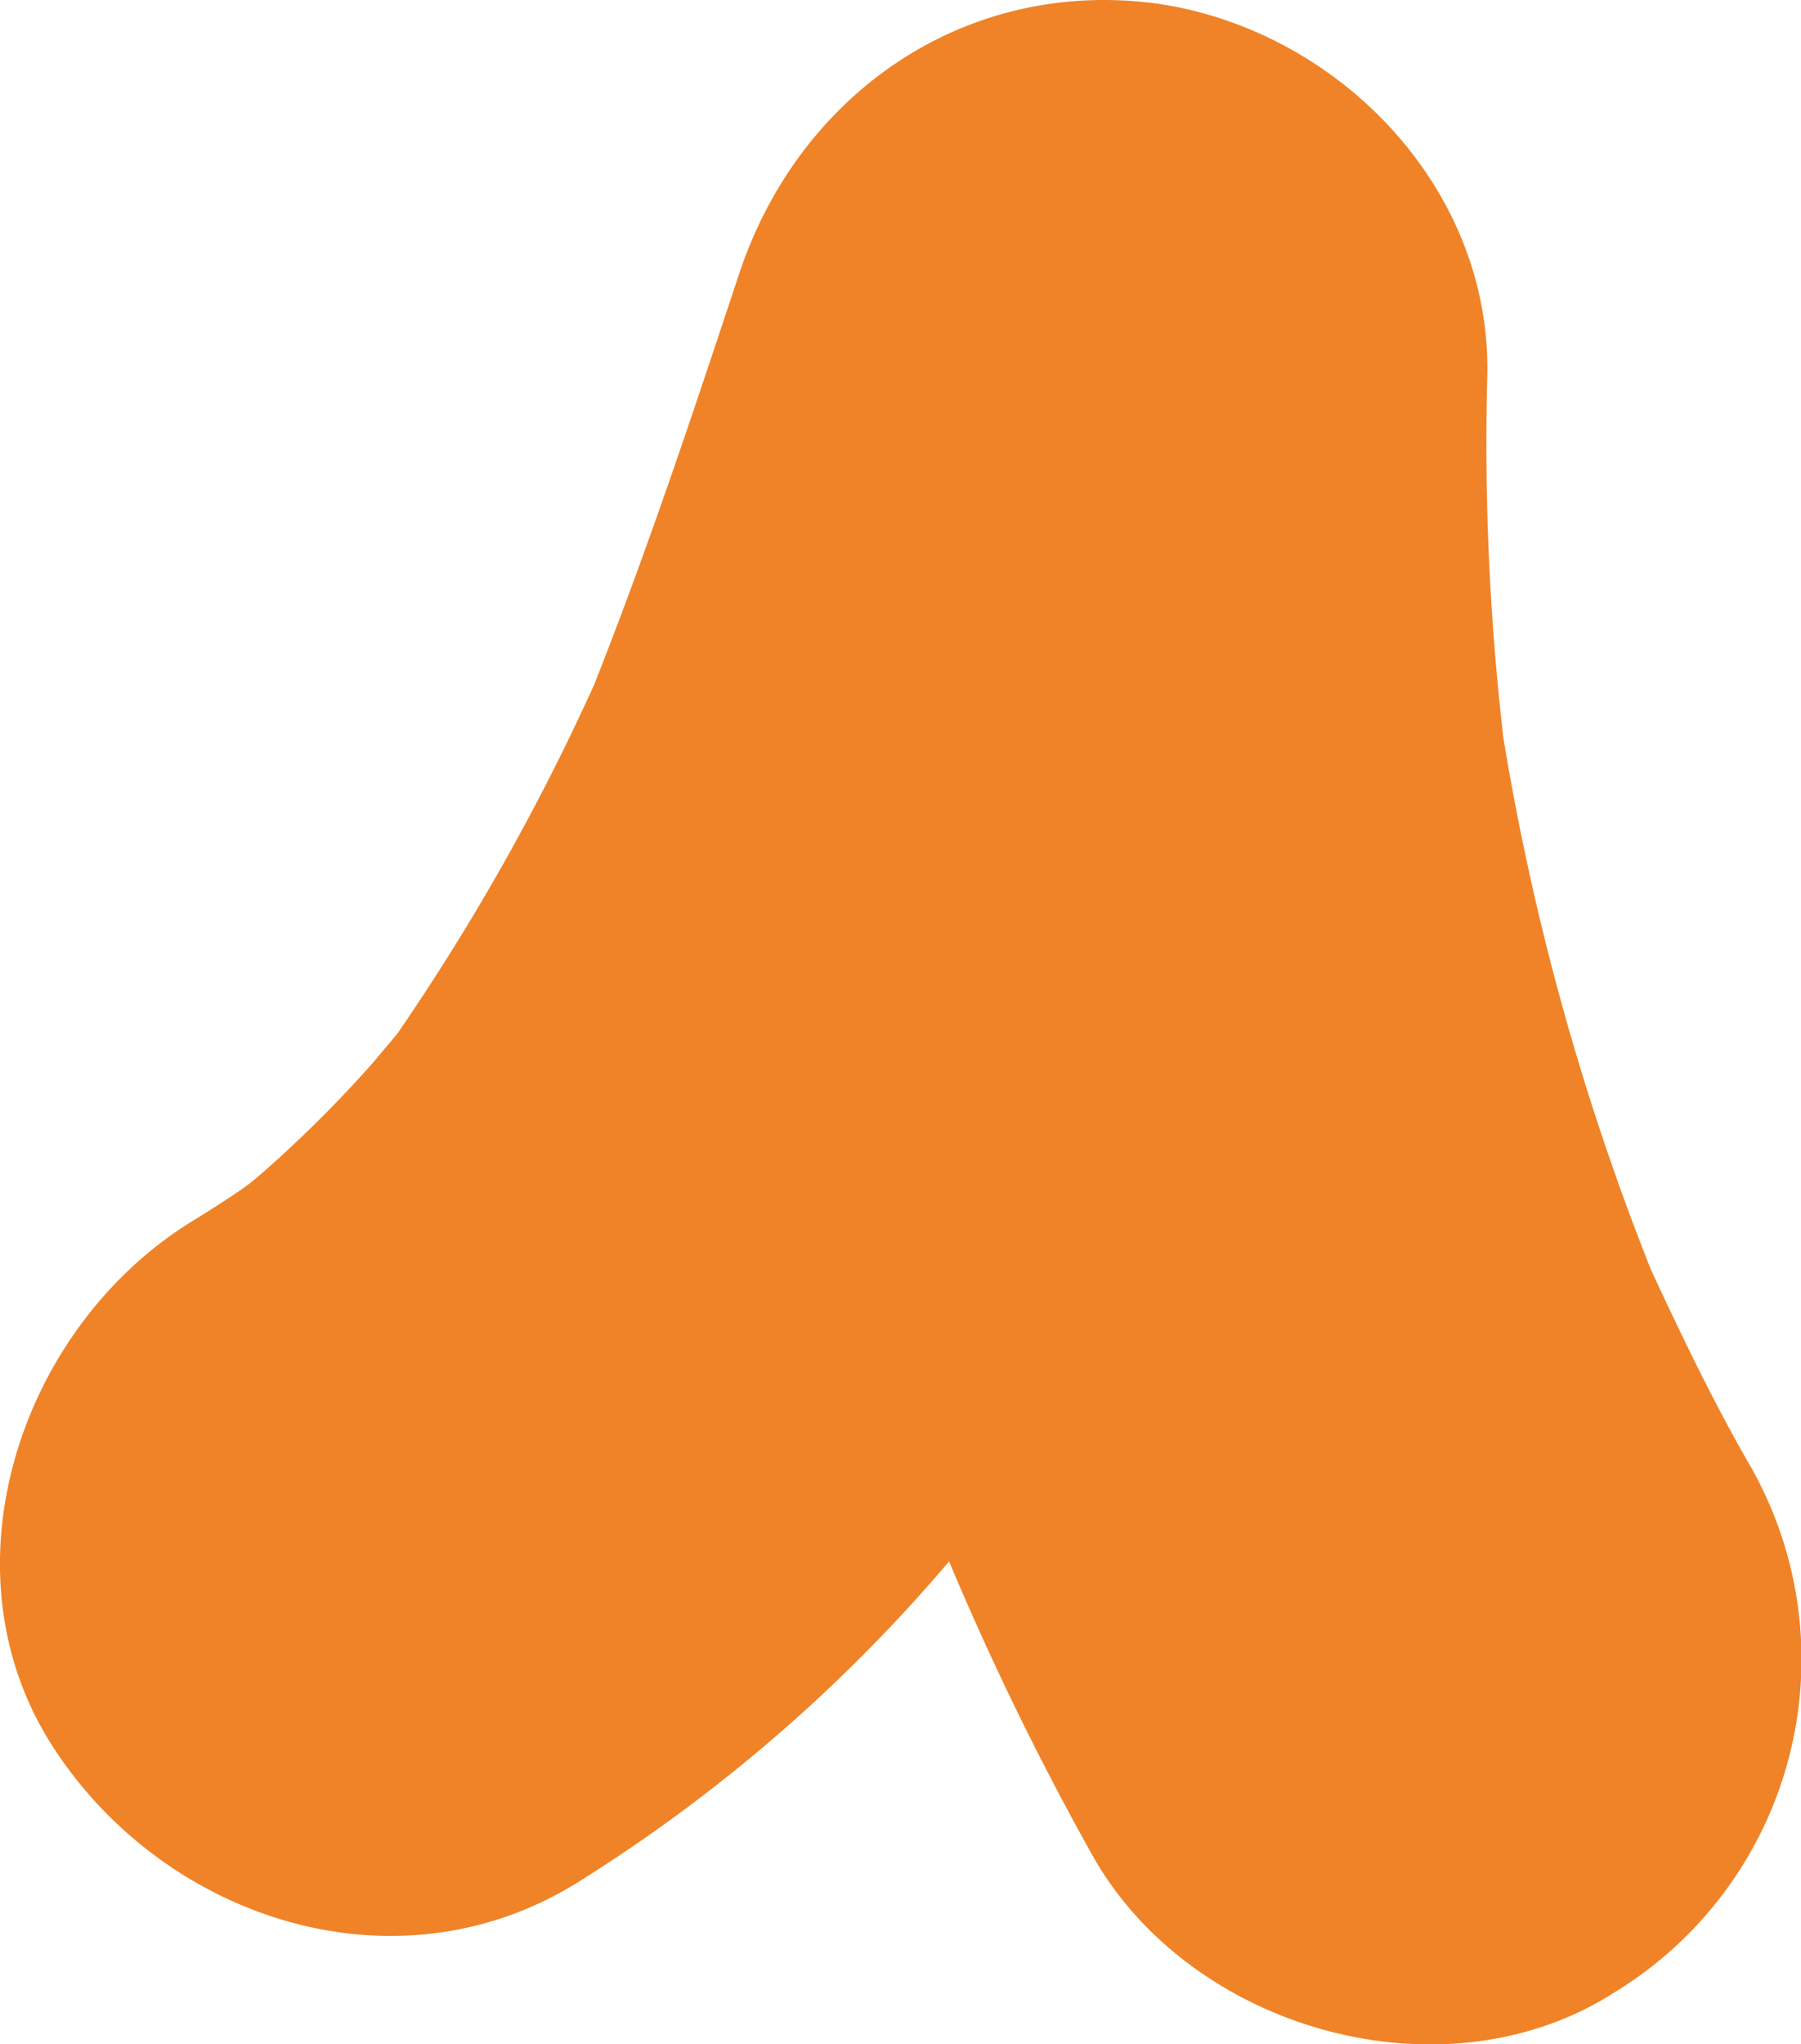 <?xml version="1.0" encoding="UTF-8"?> <svg xmlns="http://www.w3.org/2000/svg" id="Capa_1" data-name="Capa 1" viewBox="0 0 61.01 69.22"><defs><style>.cls-1{fill:#f08327;}</style></defs><path class="cls-1" d="M25,9.39C23.47,14,21.92,18.67,20.12,23.2A76.92,76.92,0,0,1,13.46,35l-.84,1c-.78.88-1.59,1.72-2.44,2.53-.42.4-.85.8-1.29,1.18-.1.09-.3.26-.51.42l-.18.13c-.58.4-1.17.77-1.77,1.14C.67,45-2.06,53.18,1.79,59.14c3.73,5.79,11.53,8.43,17.71,4.64A53.92,53.92,0,0,0,32.15,52.87,98.86,98.86,0,0,0,37,62.81c3.31,5.91,11.9,8.38,17.71,4.64a13.21,13.21,0,0,0,4.64-17.71C58.08,47.55,57,45.3,55.93,43a86.71,86.71,0,0,1-5-18,86.43,86.43,0,0,1-.55-12.15C50.59,6.39,45.33,1,39.18.12,32.67-.75,27,3.2,25,9.39Z"></path></svg> 